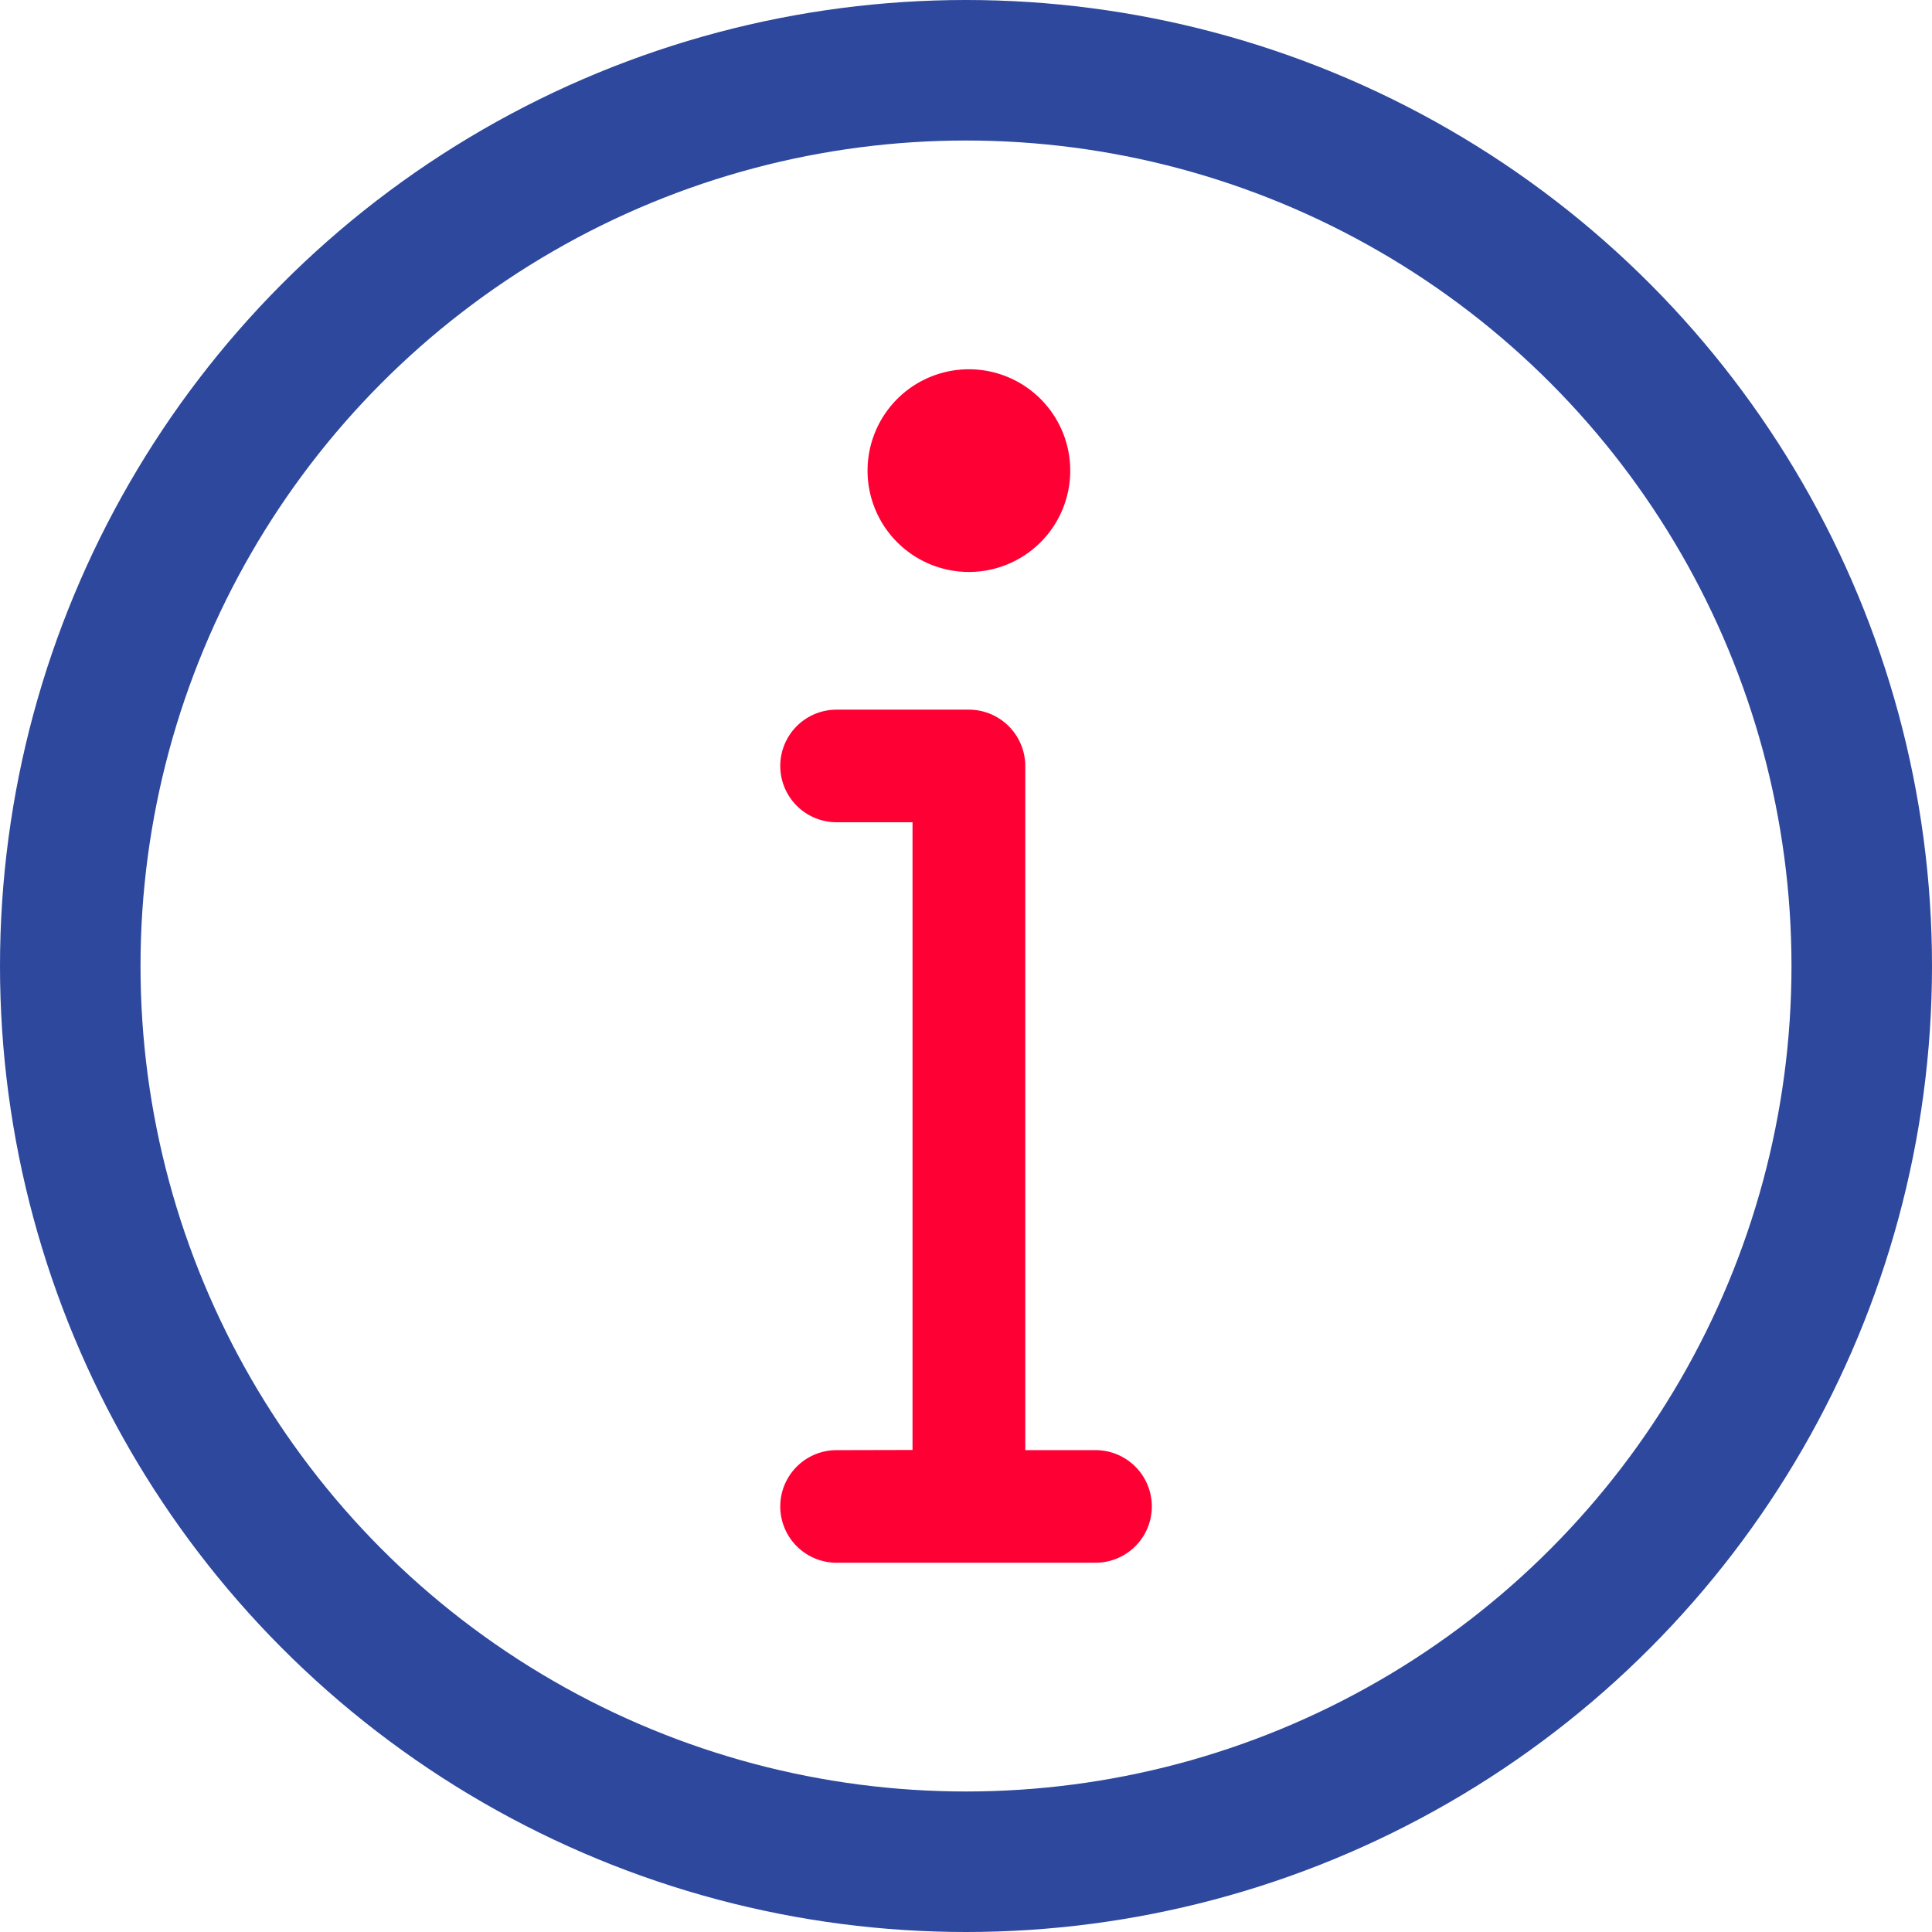 <svg xmlns="http://www.w3.org/2000/svg" width="22" height="22" viewBox="0 0 22 22"><defs><clipPath id="4bnneicxga"><path data-name="長方形 9918" d="M0 0h4.231v13.59H0z" fill="#ff0035"/></clipPath></defs><g data-name="グループ 24250"><g data-name="グループ 24243"><g data-name="楕円形 97" stroke="#2d489d" stroke-width="1.6" fill="none"><circle cx="11" cy="11" r="11" stroke="none"/><circle cx="11" cy="11" r="10.2"/></g><g data-name="グループ 24243" transform="translate(8.885 4.205)" clip-path="url(#4bnneicxga)" fill="#ff0035"><path data-name="パス 22500" d="M.641 12.308a.641.641 0 100 1.282H3.59a.641.641 0 100-1.282h-.8V4.517a.643.643 0 00-.641-.641H.641a.641.641 0 000 1.282h.865v7.148z"/><path data-name="パス 22501" d="M3.302 1.154A1.154 1.154 0 112.148 0a1.154 1.154 0 011.154 1.154"/></g></g></g></svg>